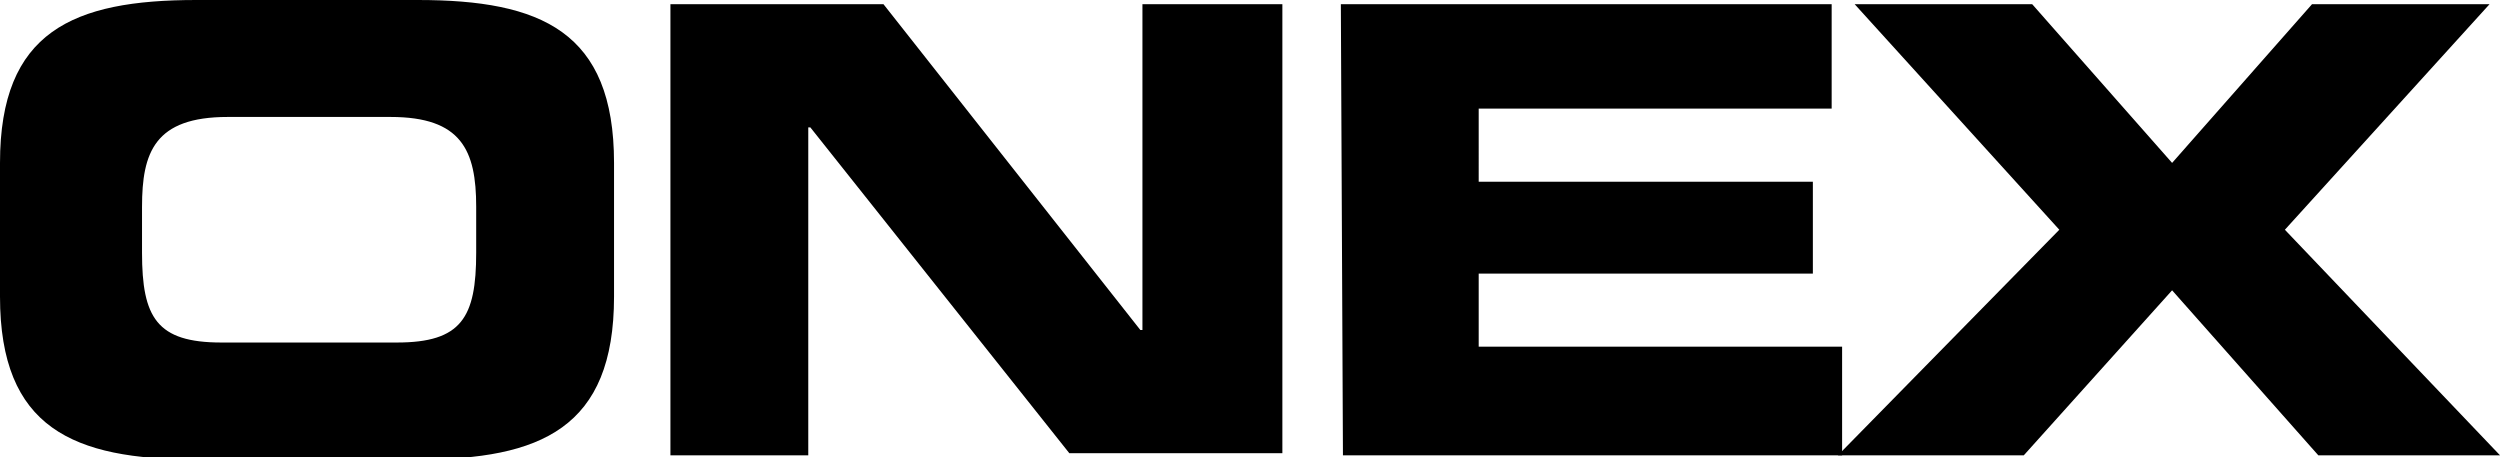 <?xml version="1.0" encoding="UTF-8"?>
<!-- Generator: Adobe Illustrator 27.5.0, SVG Export Plug-In . SVG Version: 6.00 Build 0)  -->
<svg xmlns="http://www.w3.org/2000/svg" xmlns:xlink="http://www.w3.org/1999/xlink" version="1.1" id="a" x="0px" y="0px" width="119.7px" height="21.9px" viewBox="0 0 119.7 21.9" style="enable-background:new 0 0 119.7 21.9;" xml:space="preserve">
<g>
	<path d="M0,7.8C0,1.5,3.5,0,9.4,0H20c5.9,0,9.4,1.5,9.4,7.8v6.4c0,6.3-3.5,7.8-9.4,7.8H9.4C3.5,22,0,20.5,0,14.2V7.8z M6.8,12.1   c0,3.1,0.7,4.3,3.8,4.3H19c3.1,0,3.8-1.2,3.8-4.3V9.9c0-2.7-0.7-4.3-4.1-4.3h-7.8c-3.5,0-4.1,1.7-4.1,4.3L6.8,12.1L6.8,12.1z    M32.1,21.8h6.6V6.1h0.1l12.4,15.6h10.2V0.2h-6.7v15.6h-0.1L42.3,0.2H32.1V21.8z M64.3,21.8h23.9v-5.2H70.8v-3.5h16V8.7h-16V5.2   h16.9v-5H64.2L64.3,21.8L64.3,21.8z"></path>
	<polygon points="119.7,21.8 109.4,11 119.2,0.2 110.7,0.2 104,7.8 97.3,0.2 88.8,0.2 98.6,11 88,21.8 96.9,21.8 104,13.9 111,21.8     "></polygon>
</g>
</svg>
